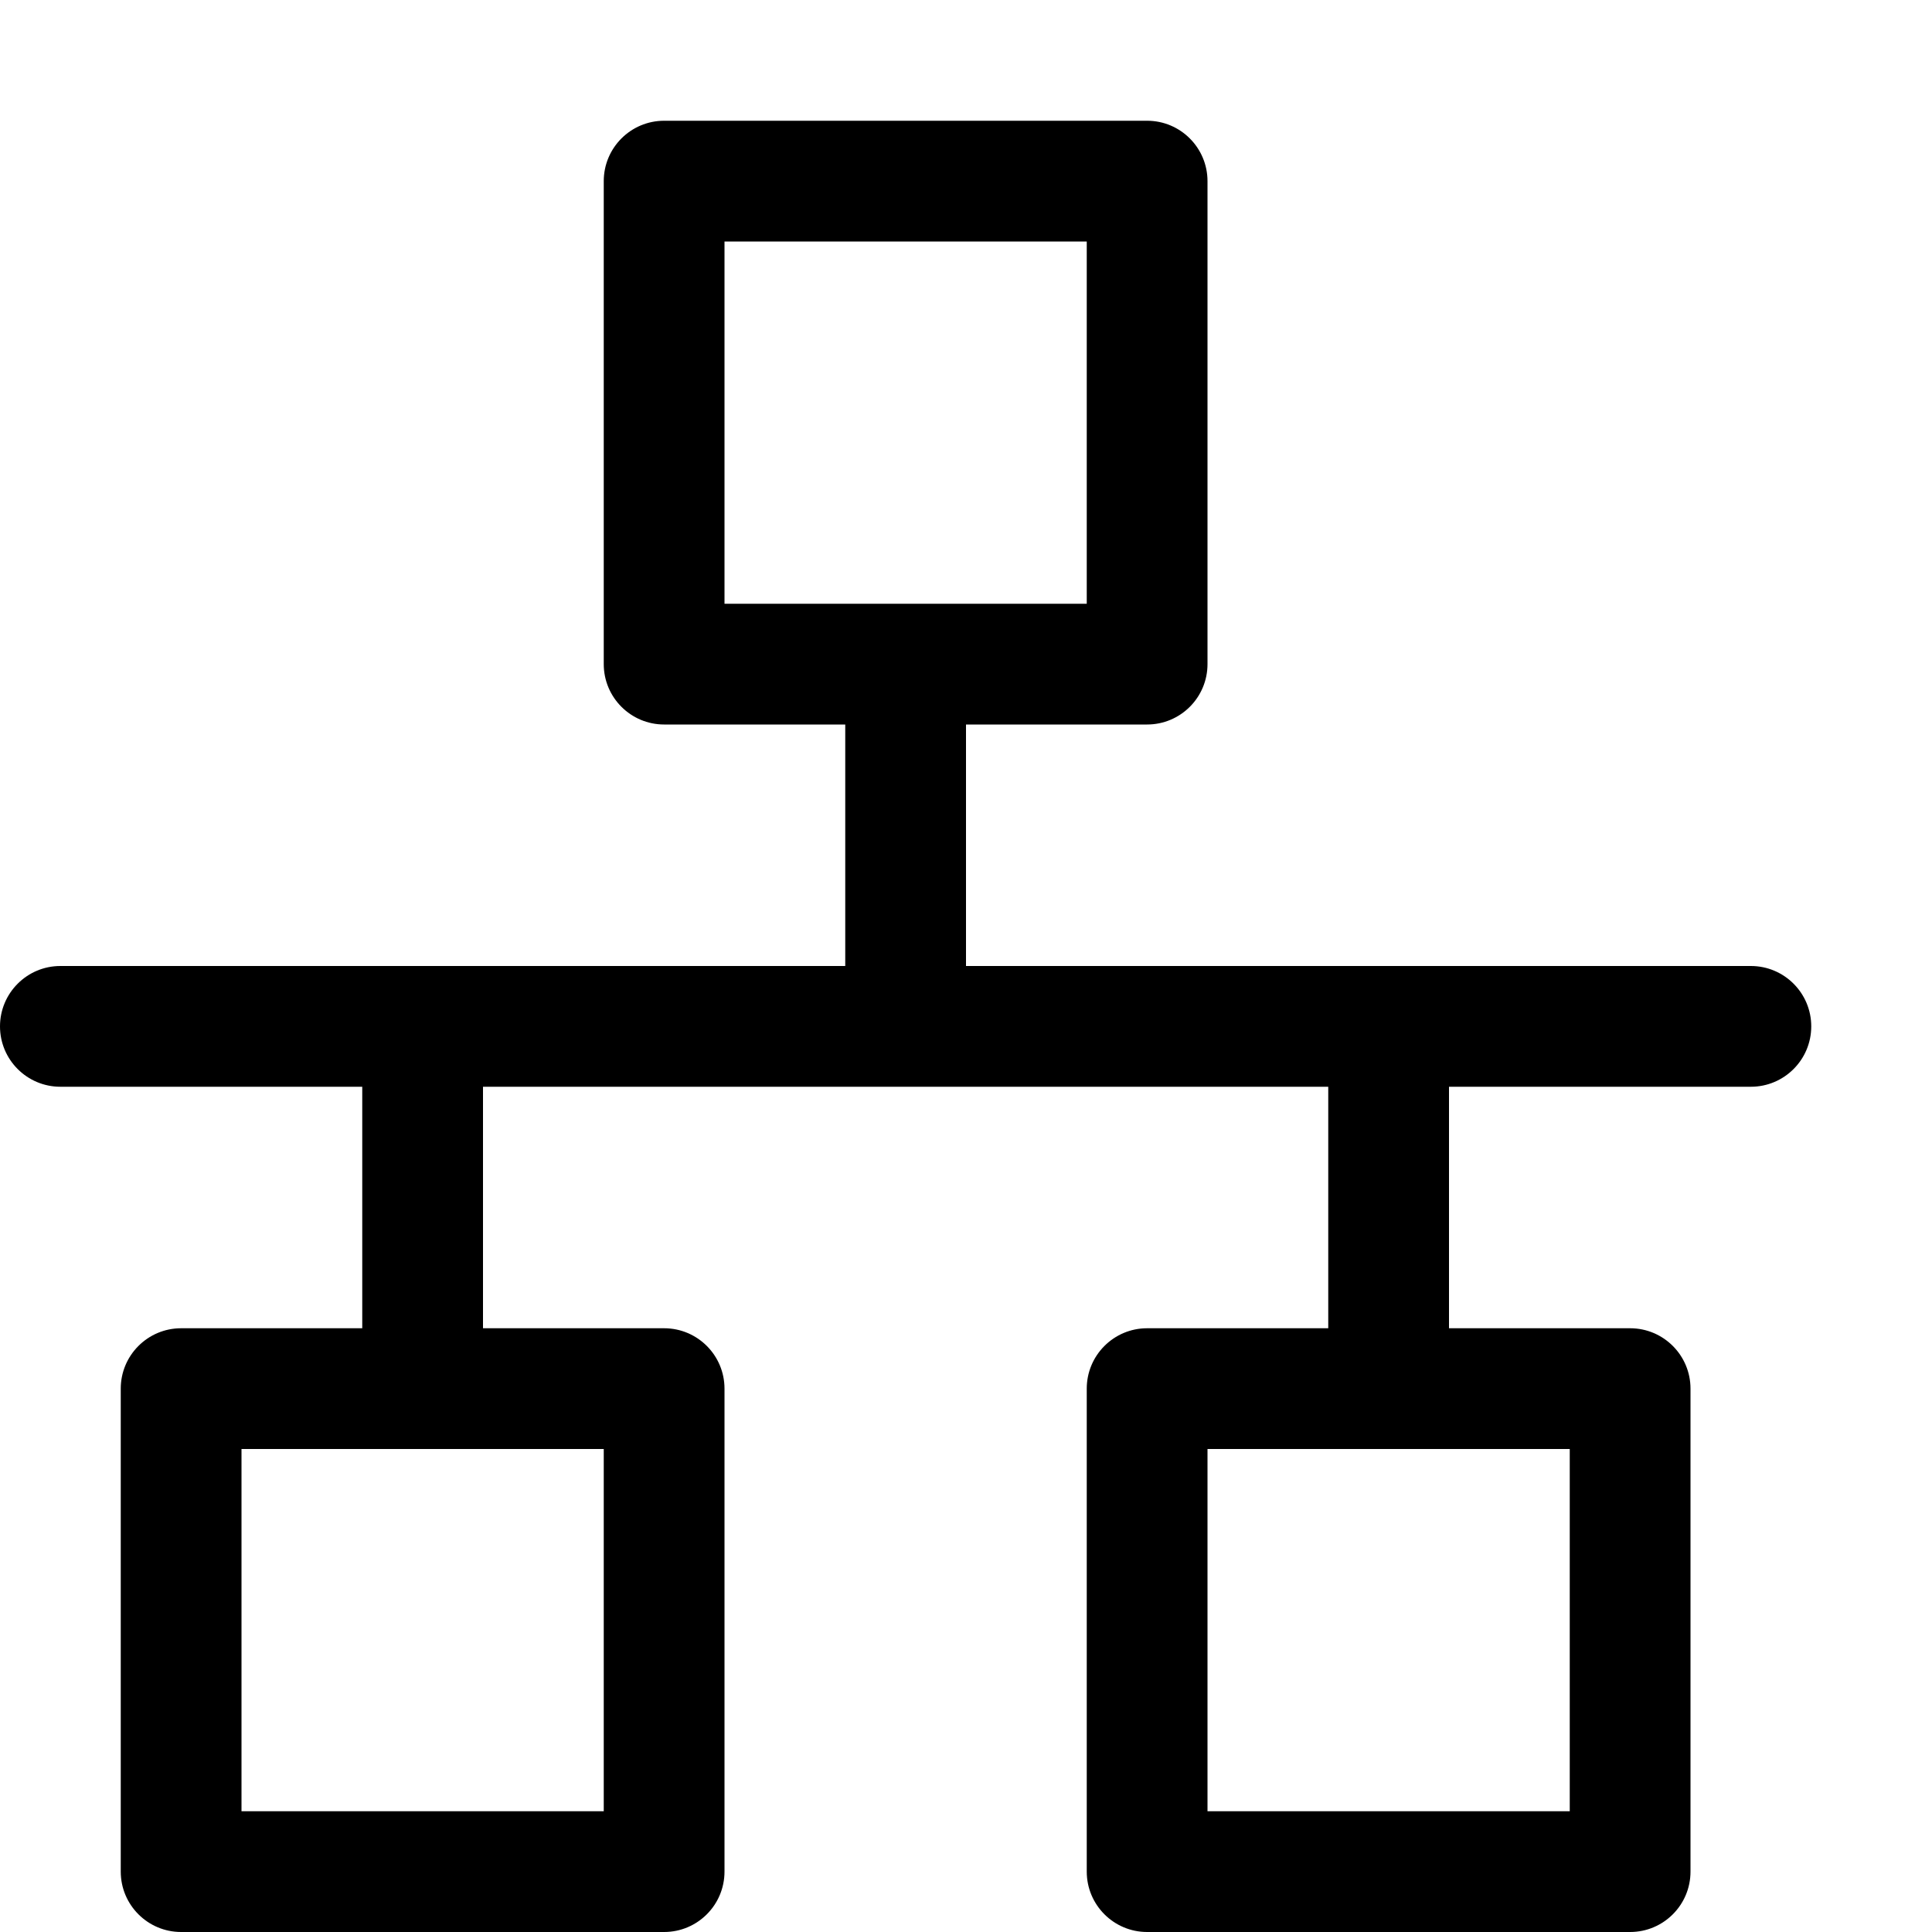 <?xml version="1.0" encoding="utf-8"?>
<!-- Generated by IcoMoon.io -->
<!DOCTYPE svg PUBLIC "-//W3C//DTD SVG 1.1//EN" "http://www.w3.org/Graphics/SVG/1.1/DTD/svg11.dtd">
<svg version="1.1" xmlns="http://www.w3.org/2000/svg" xmlns:xlink="http://www.w3.org/1999/xlink" width="16" height="16" viewBox="0 0 16 16">
<path fill="#000000" d="M14.5 8h-6.5v-2h1.5c0.276 0 0.5-0.224 0.5-0.5v-4c0-0.276-0.224-0.5-0.5-0.5h-4c-0.276 0-0.5 0.224-0.5 0.5v4c0 0.276 0.224 0.5 0.5 0.5h1.5v2h-6.5c-0.276 0-0.5 0.224-0.5 0.5s0.224 0.5 0.5 0.5h2.5v2h-1.5c-0.276 0-0.5 0.224-0.5 0.5v4c0 0.276 0.224 0.5 0.5 0.5h4c0.276 0 0.5-0.224 0.5-0.5v-4c0-0.276-0.224-0.5-0.5-0.5h-1.5v-2h7v2h-1.5c-0.276 0-0.5 0.224-0.5 0.5v4c0 0.276 0.224 0.5 0.5 0.5h4c0.276 0 0.5-0.224 0.5-0.5v-4c0-0.276-0.224-0.5-0.5-0.5h-1.5v-2h2.5c0.276 0 0.5-0.224 0.5-0.5s-0.224-0.5-0.5-0.5zM6 2h3v3h-3v-3zM5 15h-3v-3h3v3zM13 15h-3v-3h3v3z"></path>
</svg>
